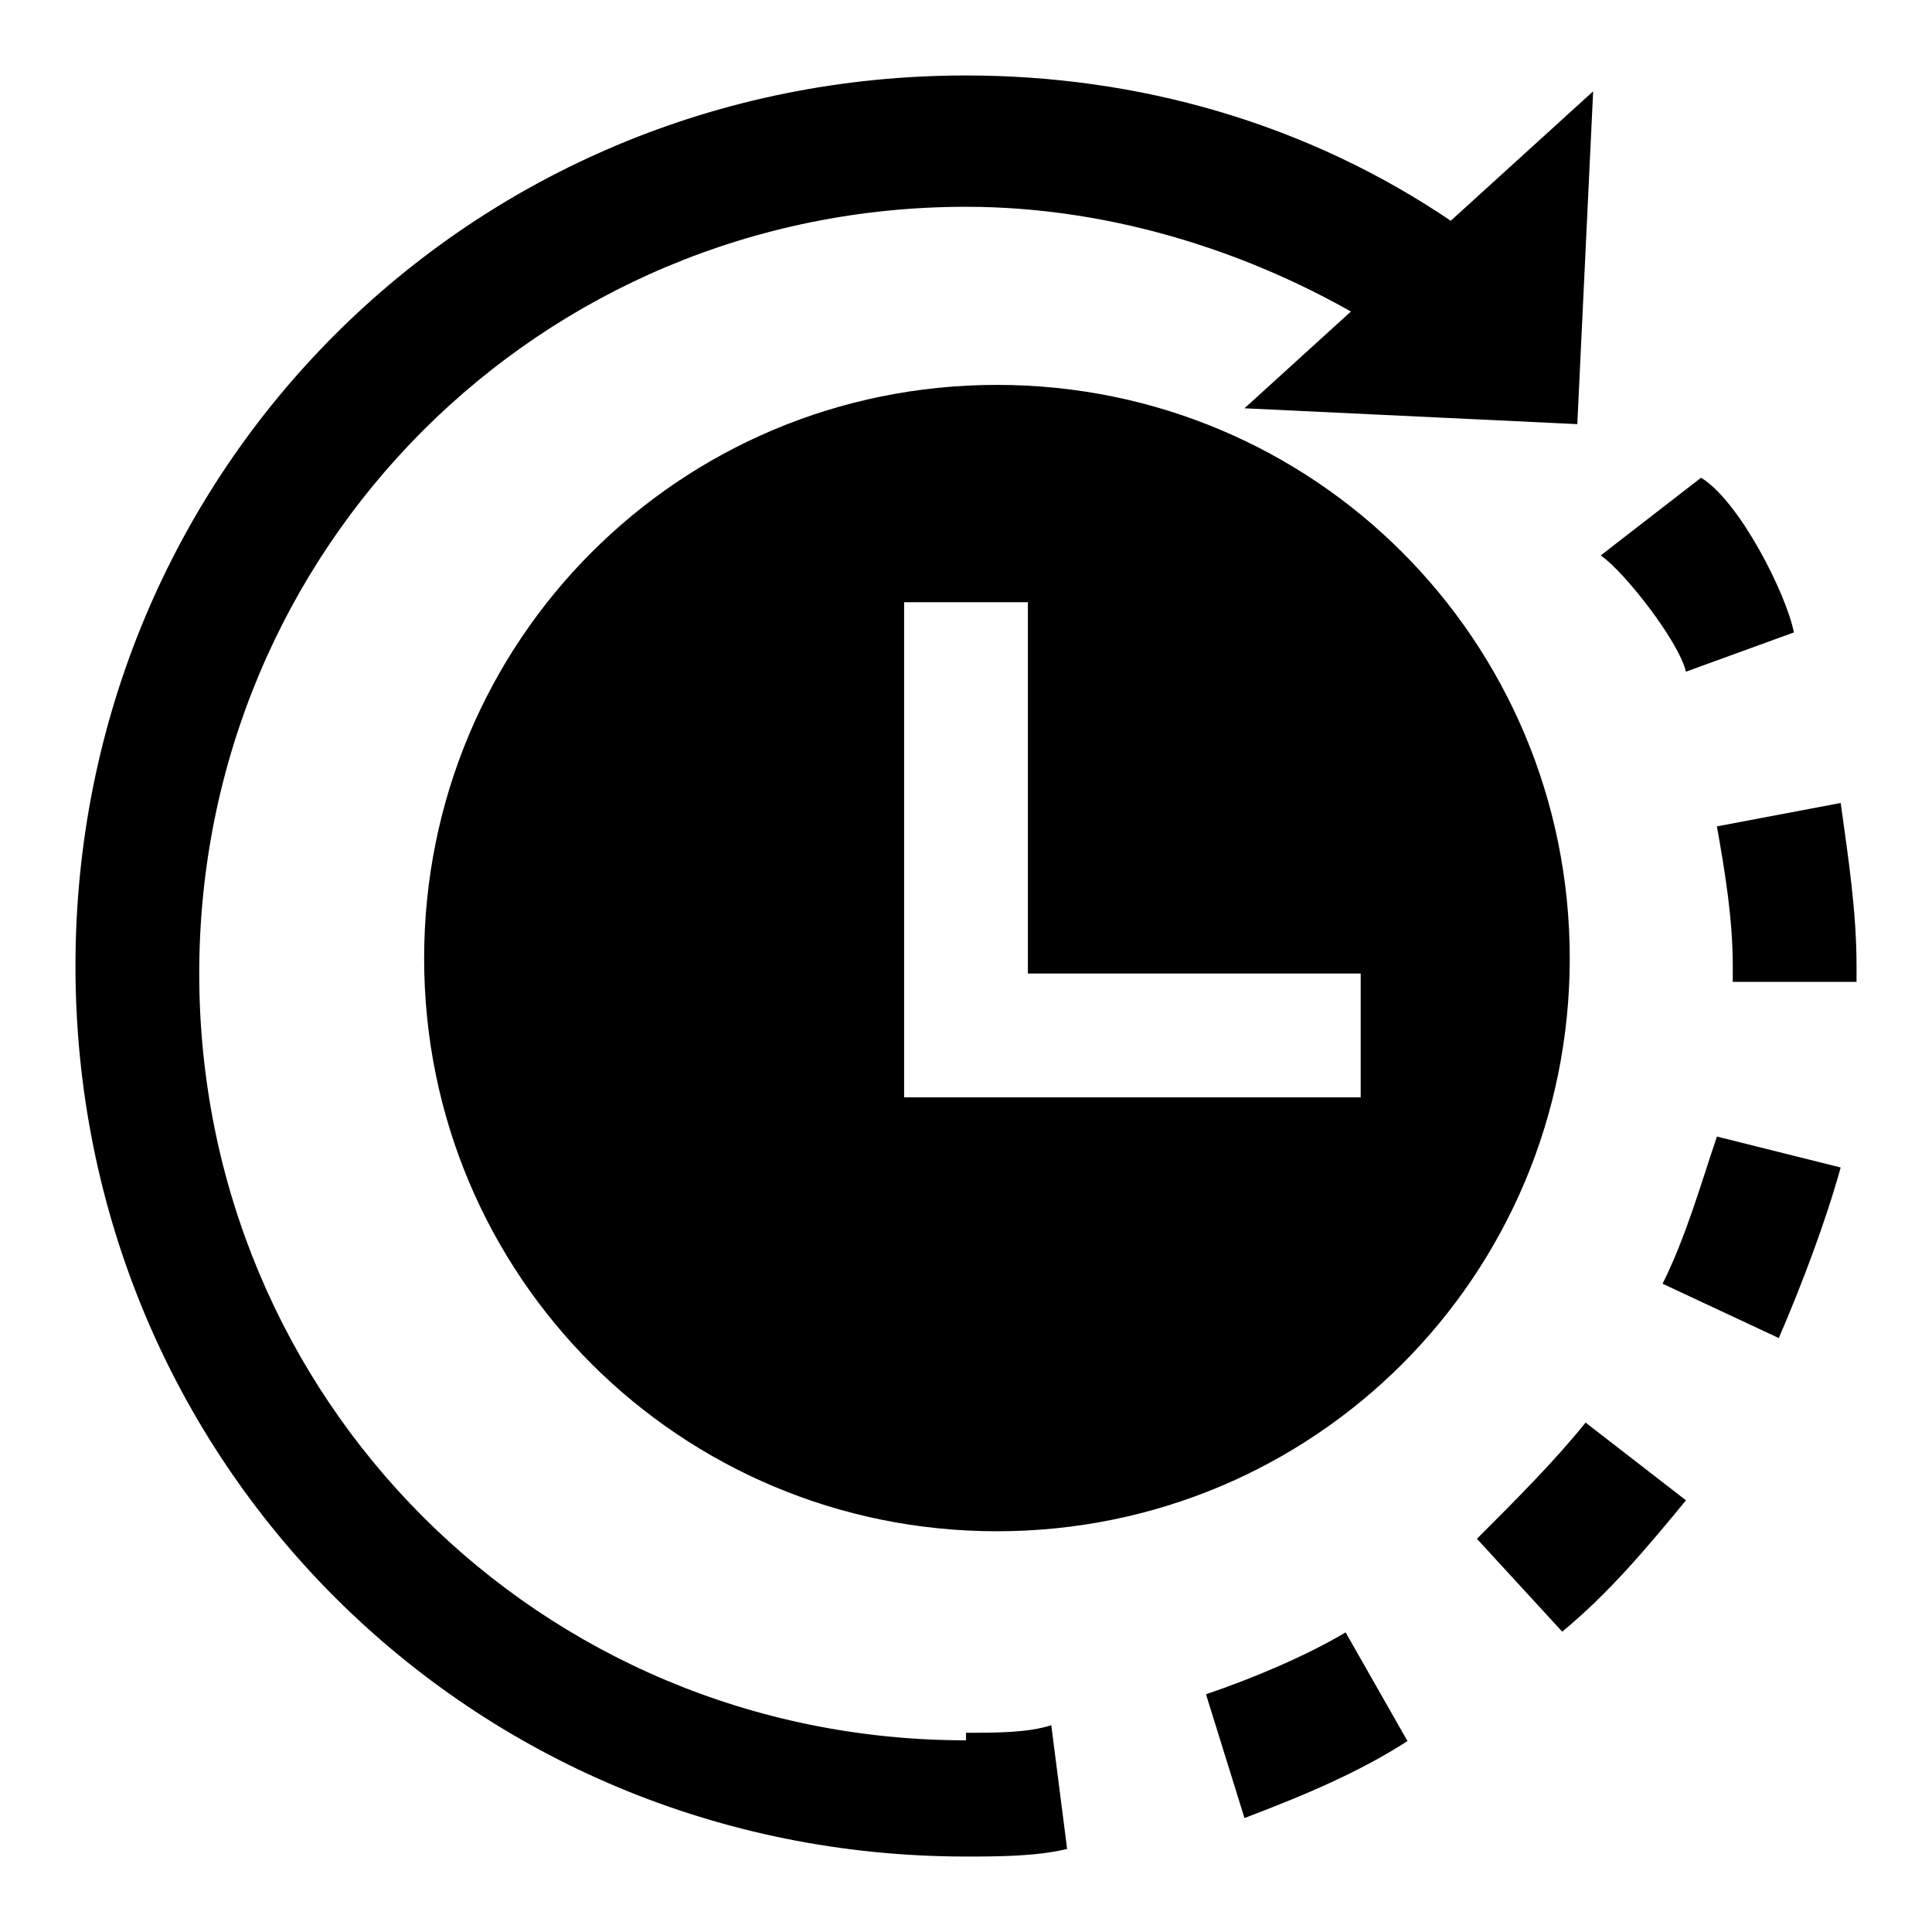 <?xml version="1.0" encoding="utf-8"?>
<!-- Svg Vector Icons : http://www.onlinewebfonts.com/icon -->
<!DOCTYPE svg PUBLIC "-//W3C//DTD SVG 1.1//EN" "http://www.w3.org/Graphics/SVG/1.1/DTD/svg11.dtd">
<svg version="1.1" xmlns="http://www.w3.org/2000/svg" xmlns:xlink="http://www.w3.org/1999/xlink" x="0px" y="0px" viewBox="0 0 256 256" enable-background="new 0 0 256 256" xml:space="preserve">
<g> <path fill="#000000" d="M223.4,89c-1-4.1-8.2-13.3-11.3-15.4l13.3-10.3c5.1,3.1,11.3,15.4,12.3,20.5L223.4,89z M164.9,240.9 l-5.1-16.4c6.2-2.1,13.3-5.1,18.5-8.2l8.2,14.4C180.3,234.7,173.1,237.8,164.9,240.9z M207,216.2l-11.3-12.3 c5.1-5.1,10.3-10.3,14.4-15.4l13.3,10.3C218.3,205,213.2,211.1,207,216.2L207,216.2z M235.7,177.3l-15.4-7.2 c3.1-6.2,5.1-13.3,7.2-19.5l16.4,4.1C241.9,161.9,238.8,170.1,235.7,177.3z M246,130.1h-16.4V128c0-6.2-1-12.3-2.1-18.5l16.4-3.1 c1,7.2,2.1,14.4,2.1,21.5V130.1z M128,246v-16.4c4.1,0,8.2,0,11.3-1l2.1,16.4C137.2,246,132.1,246,128,246z M211.1,12.1l-2.1,44.1 l-44.1-2.1L211.1,12.1z M132.1,51C90,51,56.2,84.9,56.2,127c0,42.1,33.9,75.9,75.9,75.9c42.1,0,75.9-33.9,75.9-75.9 C208,84.9,174.2,51,132.1,51z M180.3,145.4h-60.5V79.8h16.4V129h44.1V145.4z M128,246c-65.7,0-118-52.3-118-118 C10,62.3,62.3,10,128,10c22.6,0,45.1,6.2,64.6,19.5l-9.2,14.4C167,33.6,147.5,27.4,128,27.4C71.6,27.4,26.4,72.6,26.4,129 c0,56.4,45.1,101.6,101.6,101.6V246z"/></g>
</svg>